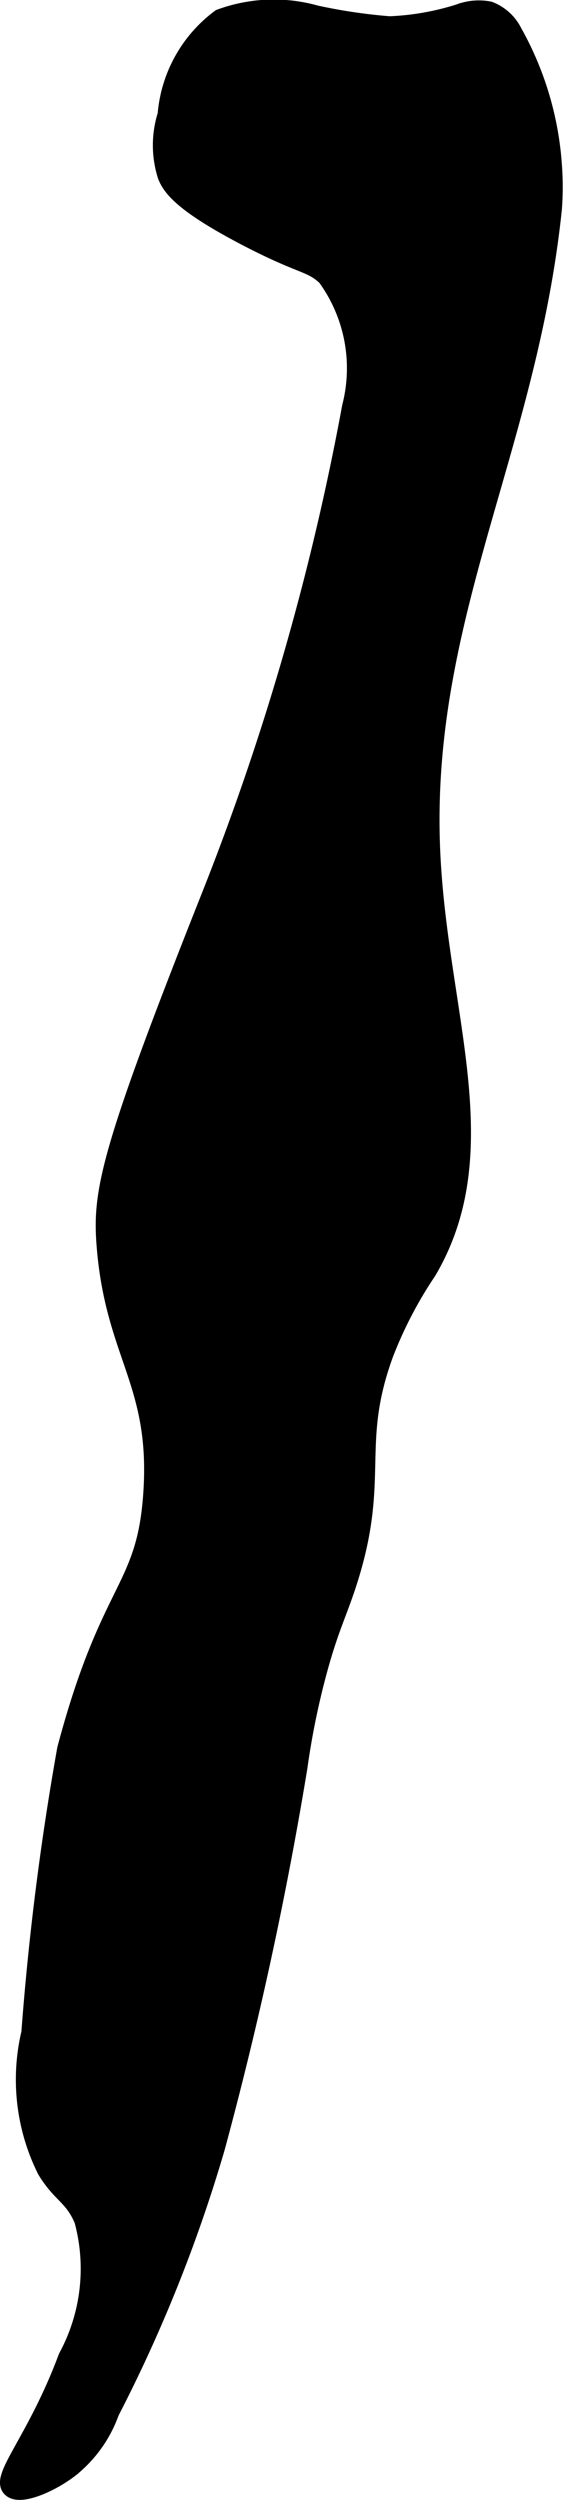 <?xml version="1.0" encoding="UTF-8"?>
<svg xmlns="http://www.w3.org/2000/svg"
     version="1.1"
     width="1.73mm"
     height="7.672mm"
     viewBox="0 0 4.905 21.749">
   <defs>
      <style type="text/css"><![CDATA[
      .a {
        stroke: #000;
        stroke-miterlimit: 10;
        stroke-width: 0.15px;
      }
    ]]></style>
   </defs>
   <path class="a"
         d="M1.917.153a1.168,1.168,0,0,0-.469.844.875.875,0,0,0,0,.531c.039.096.126.237.688.531.499.261.571.224.704.352a1.346,1.346,0,0,1,.215,1.127,22.68,22.68,0,0,1-1.231,4.271C.943,10.029.879,10.369.917,10.841c.077.956.473,1.19.406,2.156-.058.845-.369.787-.75,2.219a24.47,24.47,0,0,0-.312,2.469A1.766,1.766,0,0,0,.399,18.882c.132.217.234.224.323.435a1.614,1.614,0,0,1-.139,1.191c-.267.716-.588,1.039-.49,1.141.076.08.347-.037.517-.168a1.105,1.105,0,0,0,.354-.495,12.876,12.876,0,0,0,.921-2.301,33.429,33.429,0,0,0,.719-3.312,6.729,6.729,0,0,1,.156-.781c.111-.424.189-.553.281-.844.283-.893.023-1.18.312-1.969a3.609,3.609,0,0,1,.375-.719c.627-1.063.086-2.264.031-3.688-.078-2.005.846-3.479,1.062-5.562a2.753,2.753,0,0,0-.347-1.533A.395.395,0,0,0,4.264.086a.482.482,0,0,0-.265.023,2.307,2.307,0,0,1-.605.106,4.788,4.788,0,0,1-.642-.095A1.355,1.355,0,0,0,1.917.153Z"/>
</svg>
